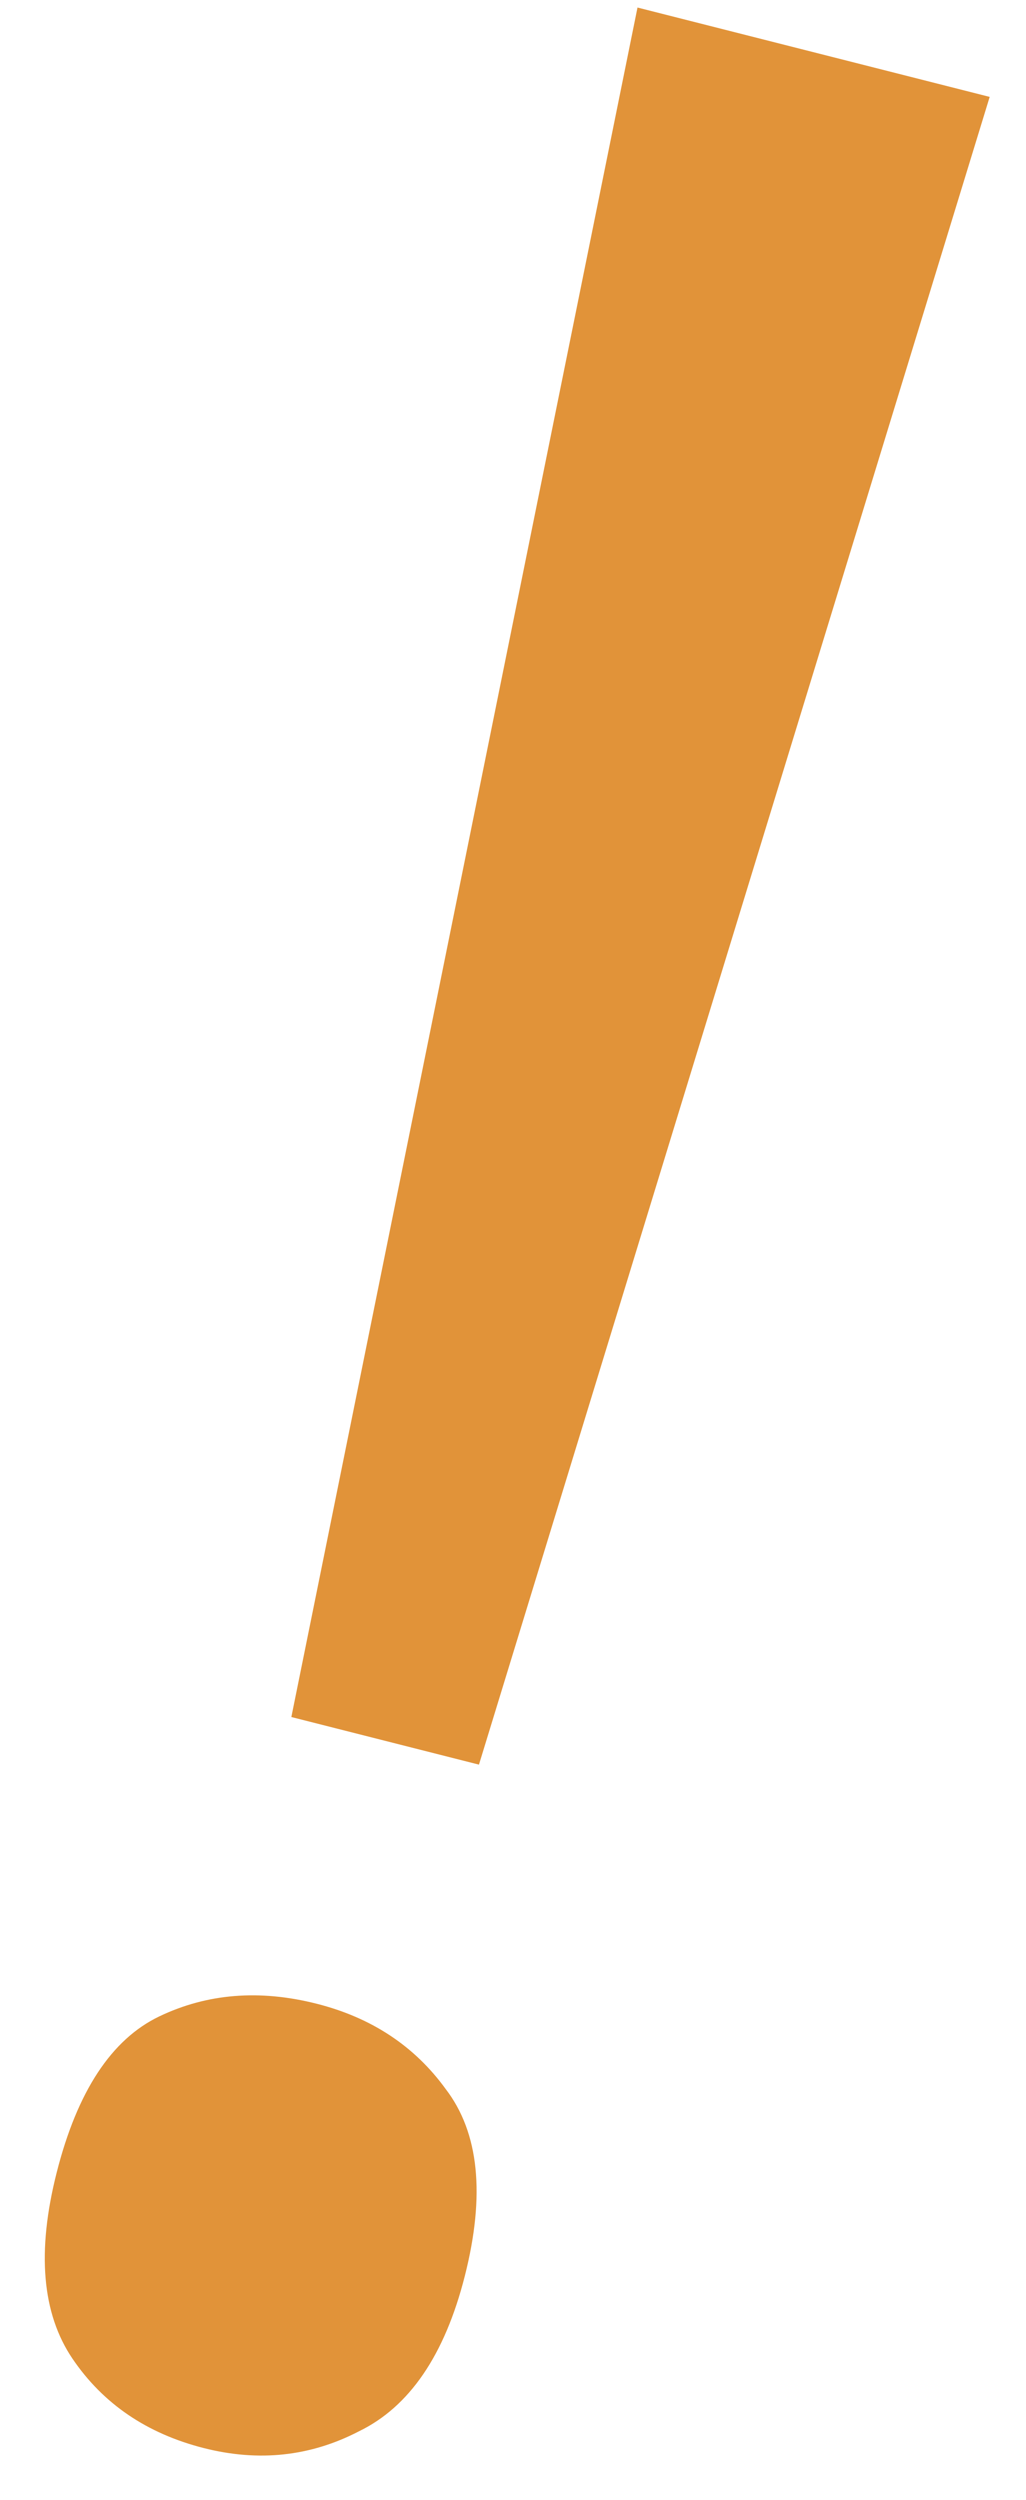 <?xml version="1.0" encoding="UTF-8"?> <svg xmlns="http://www.w3.org/2000/svg" width="55" height="134" viewBox="0 0 55 134" fill="none"> <path d="M25.675 94.586L15.618 92.034L34.174 0.404L53.053 5.194L25.675 94.586ZM3.039 116.448C4.143 112.096 5.977 109.306 8.542 108.079C11.107 106.852 13.919 106.626 16.977 107.402C19.918 108.148 22.223 109.672 23.892 111.974C25.679 114.305 26.021 117.647 24.916 121.999C23.842 126.233 21.949 129.008 19.236 130.323C16.642 131.668 13.874 131.967 10.933 131.221C7.875 130.445 5.526 128.847 3.886 126.428C2.247 124.009 1.964 120.682 3.039 116.448Z" fill="#E19339"></path> </svg> 